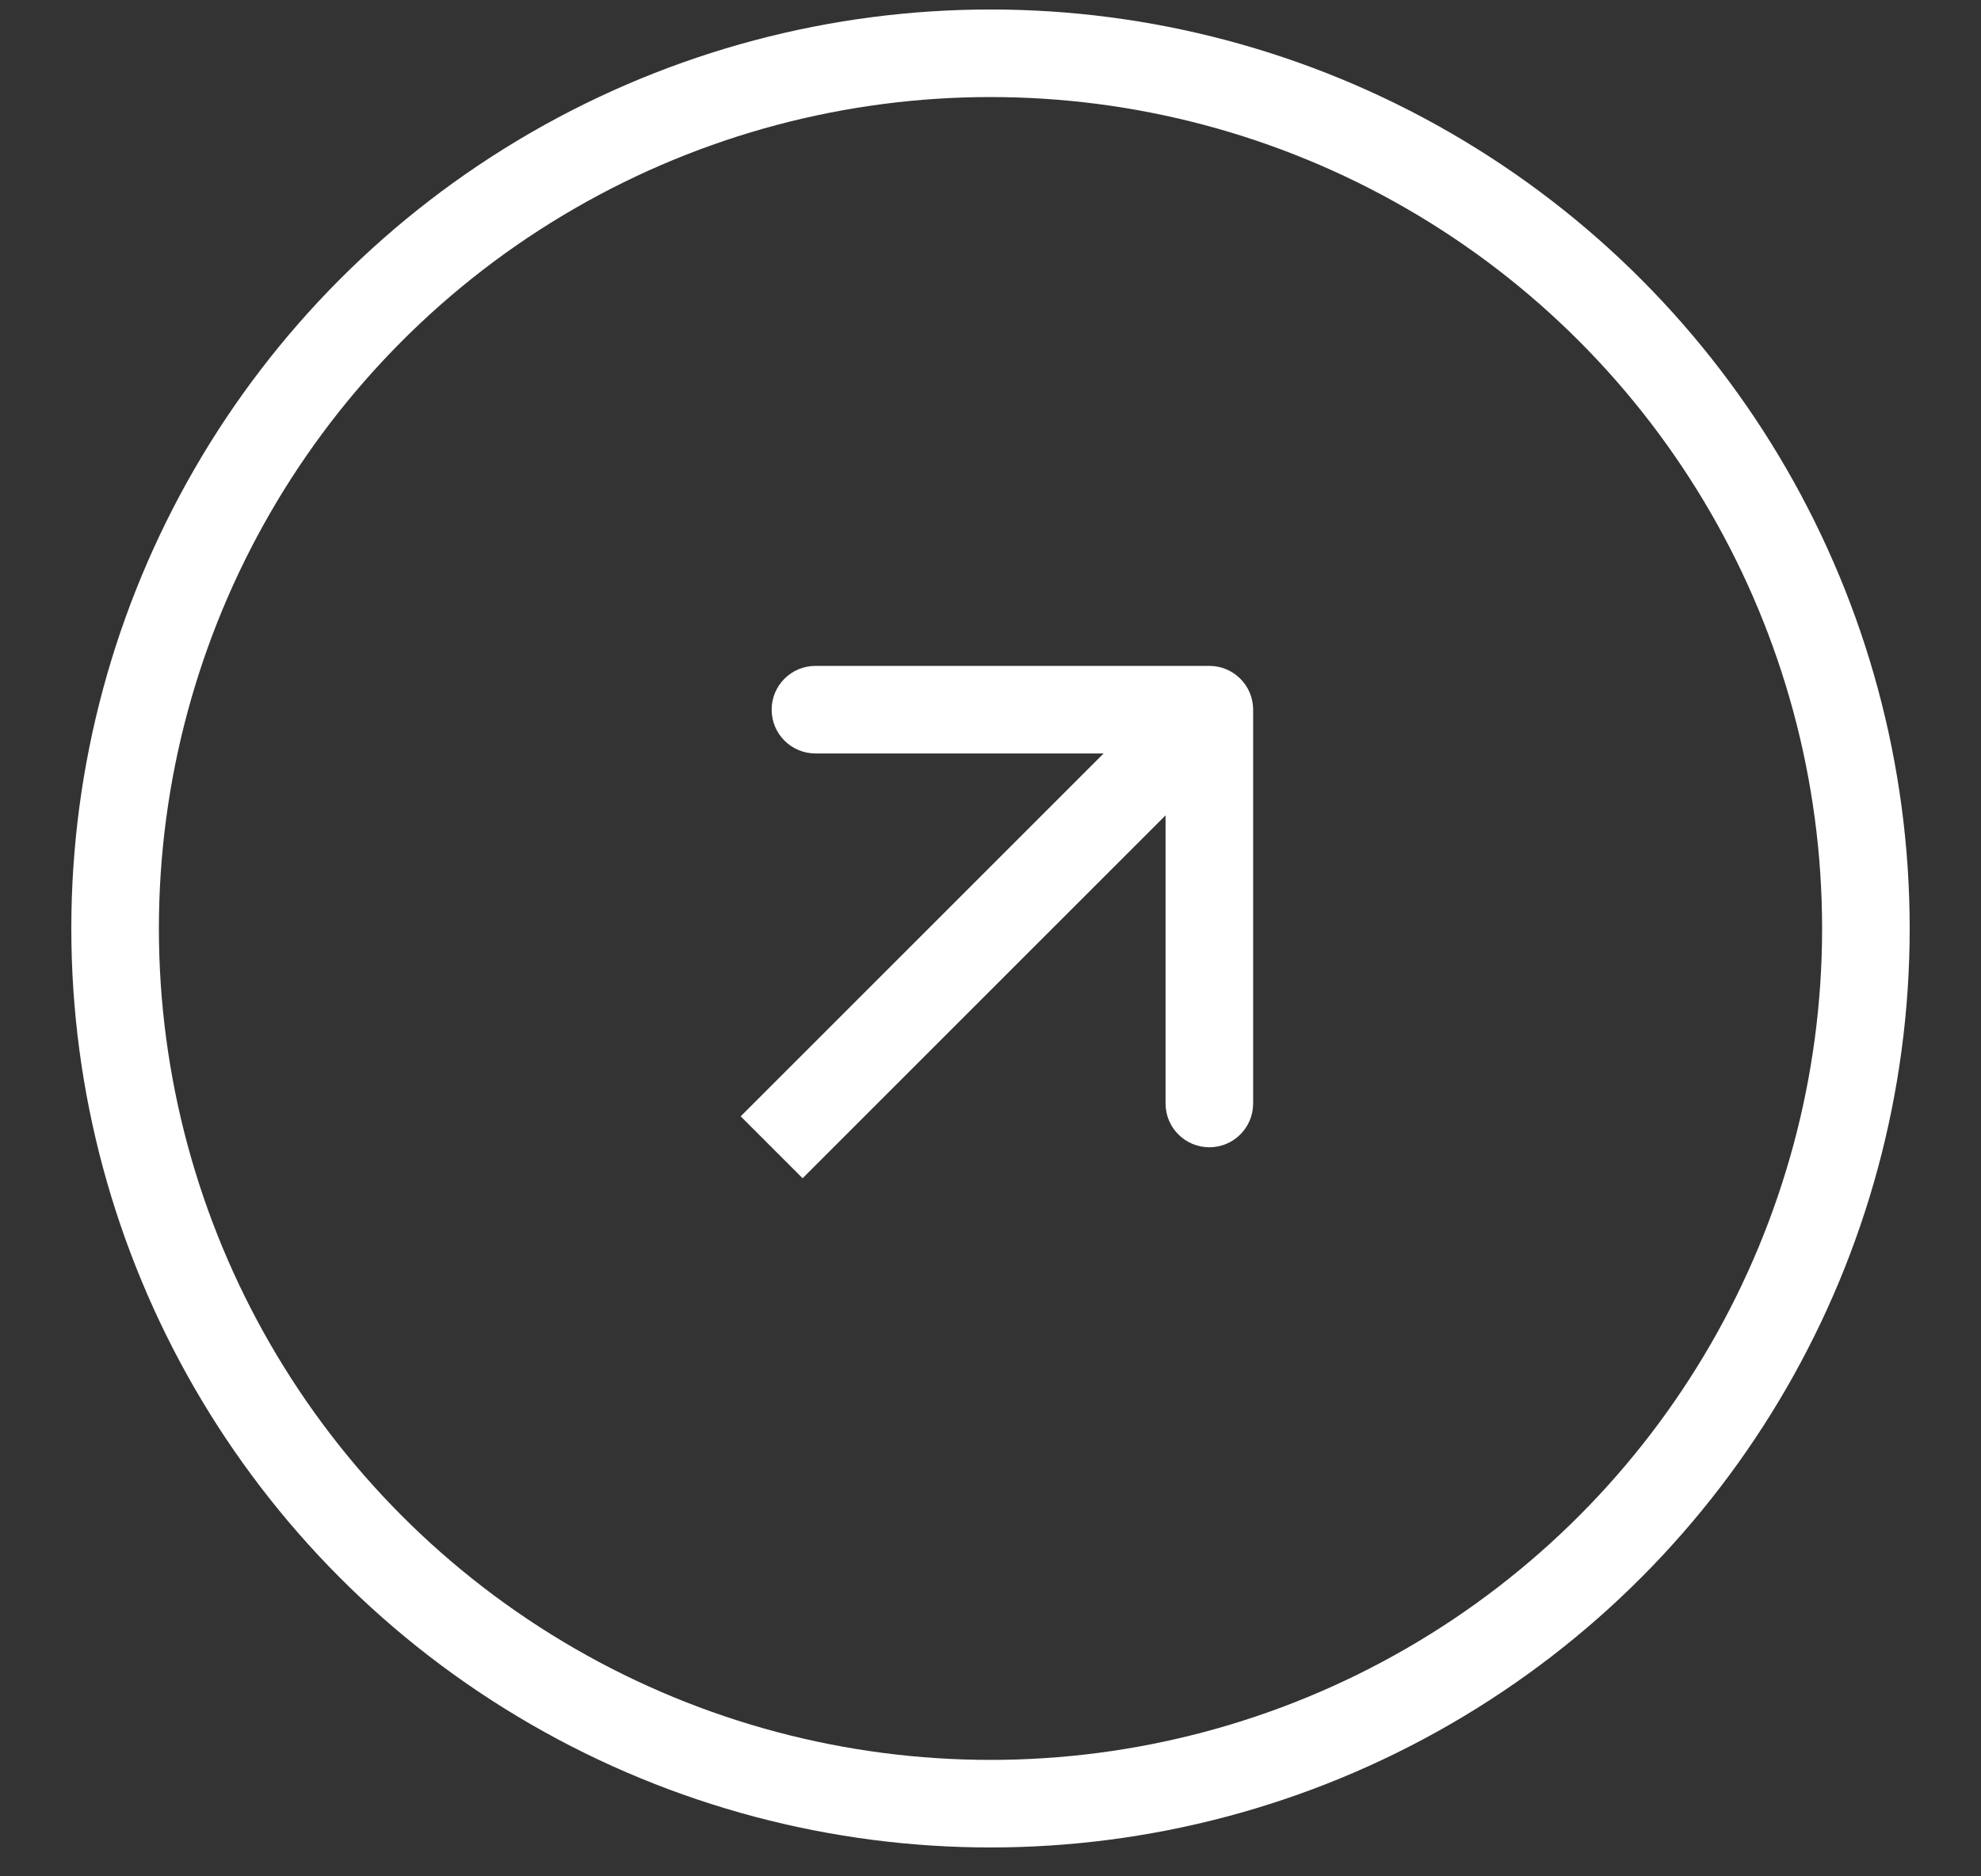 <svg width="19" height="18" viewBox="0 0 19 18" fill="none" xmlns="http://www.w3.org/2000/svg">
<rect x="0" y="0" width="19" height="18" fill="#333333" stroke="none"/>
<circle cx="9.5" cy="8.907" r="8.396" stroke="white" stroke-width="0.84"/>
<path d="M11.599 6.388C11.831 6.388 12.019 6.576 12.019 6.808L12.019 10.586C12.019 10.818 11.831 11.006 11.599 11.006C11.367 11.006 11.179 10.818 11.179 10.586V7.228H7.821C7.589 7.228 7.401 7.04 7.401 6.808C7.401 6.576 7.589 6.388 7.821 6.388L11.599 6.388ZM7.104 10.709L11.302 6.511L11.896 7.105L7.698 11.303L7.104 10.709Z" fill="white"/>
</svg>
